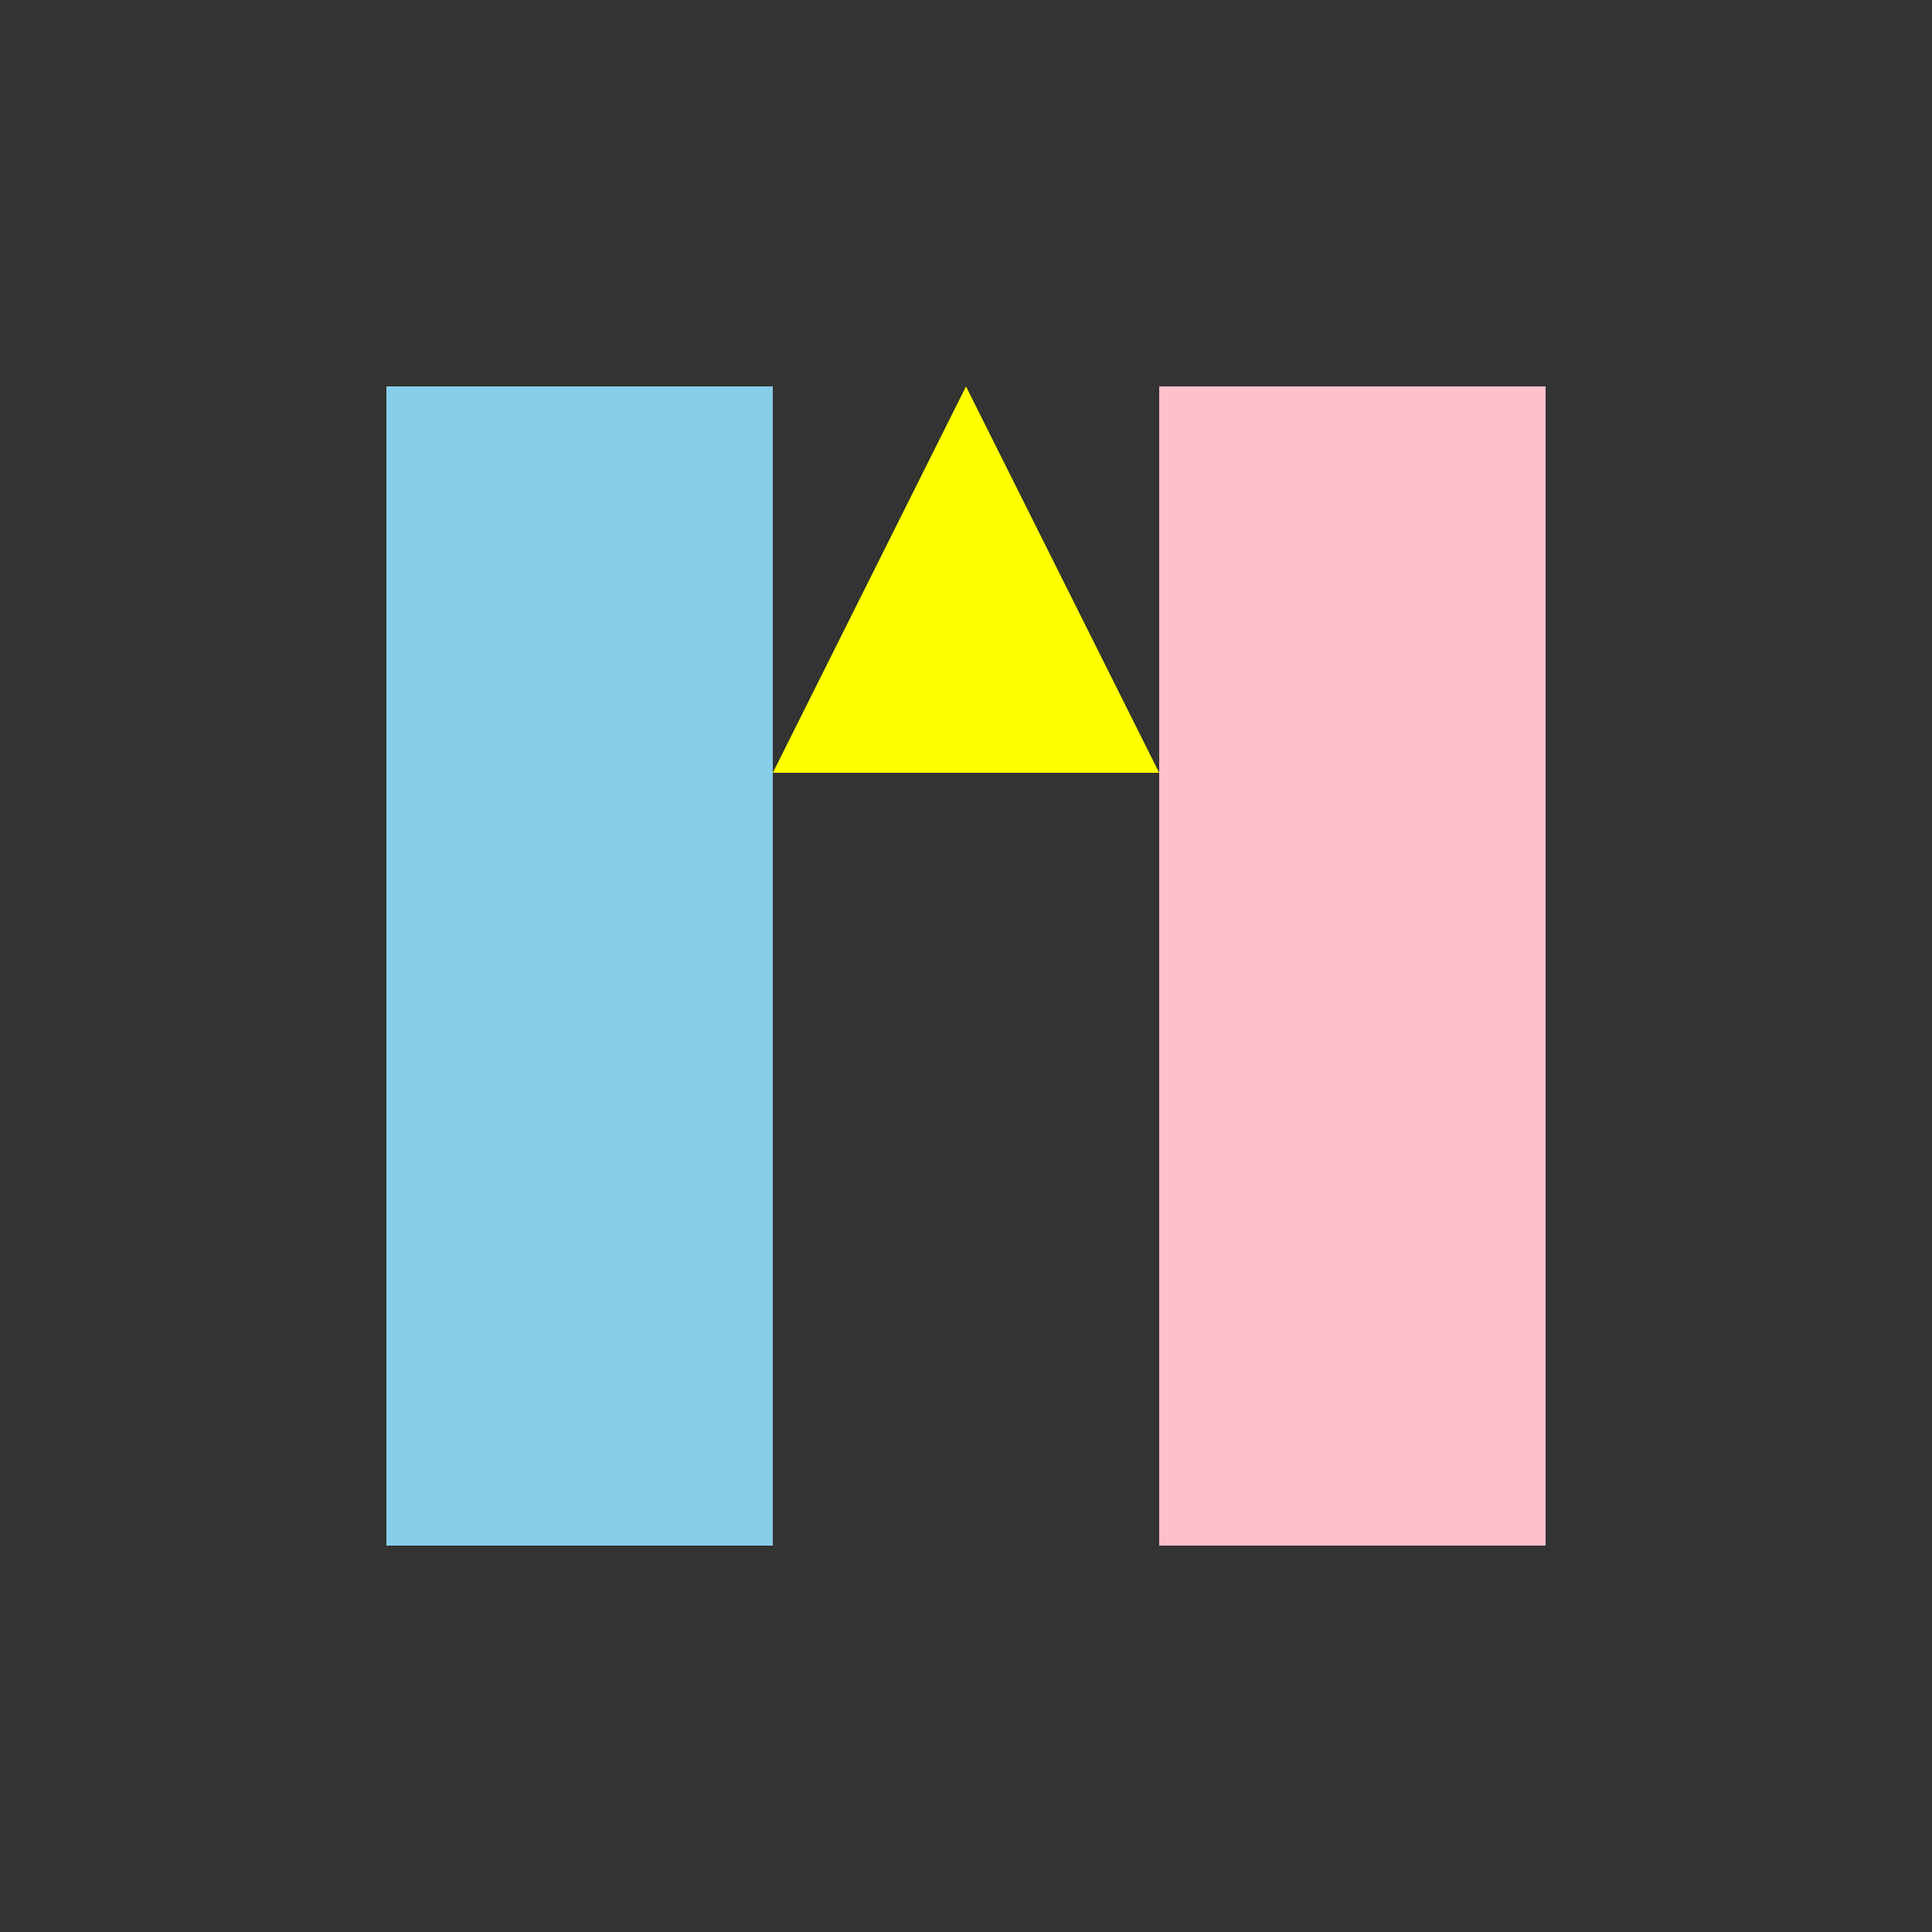 <!--

Generated by DrawGPT.
Free, open source, AI generated images in SVG, PNG, and HTML Canvas format.
https://drawgpt.ai

Created: 2024-02-15T10:04:38.786Z
Link: https://drawgpt.ai/prompt/164000/

-->
<svg xmlns="http://www.w3.org/2000/svg" xmlns:xlink="http://www.w3.org/1999/xlink" width="500" height="500"><rect width="100%" height="100%" fill="#333333" stroke="none"/><defs/><g><rect fill="skyblue" stroke="none" x="100" y="100" width="100" height="300"/><rect fill="pink" stroke="none" x="300" y="100" width="100" height="300"/><path fill="yellow" stroke="none" paint-order="stroke fill markers" d=" M 250 100 L 200 200 L 300 200"/></g></svg>